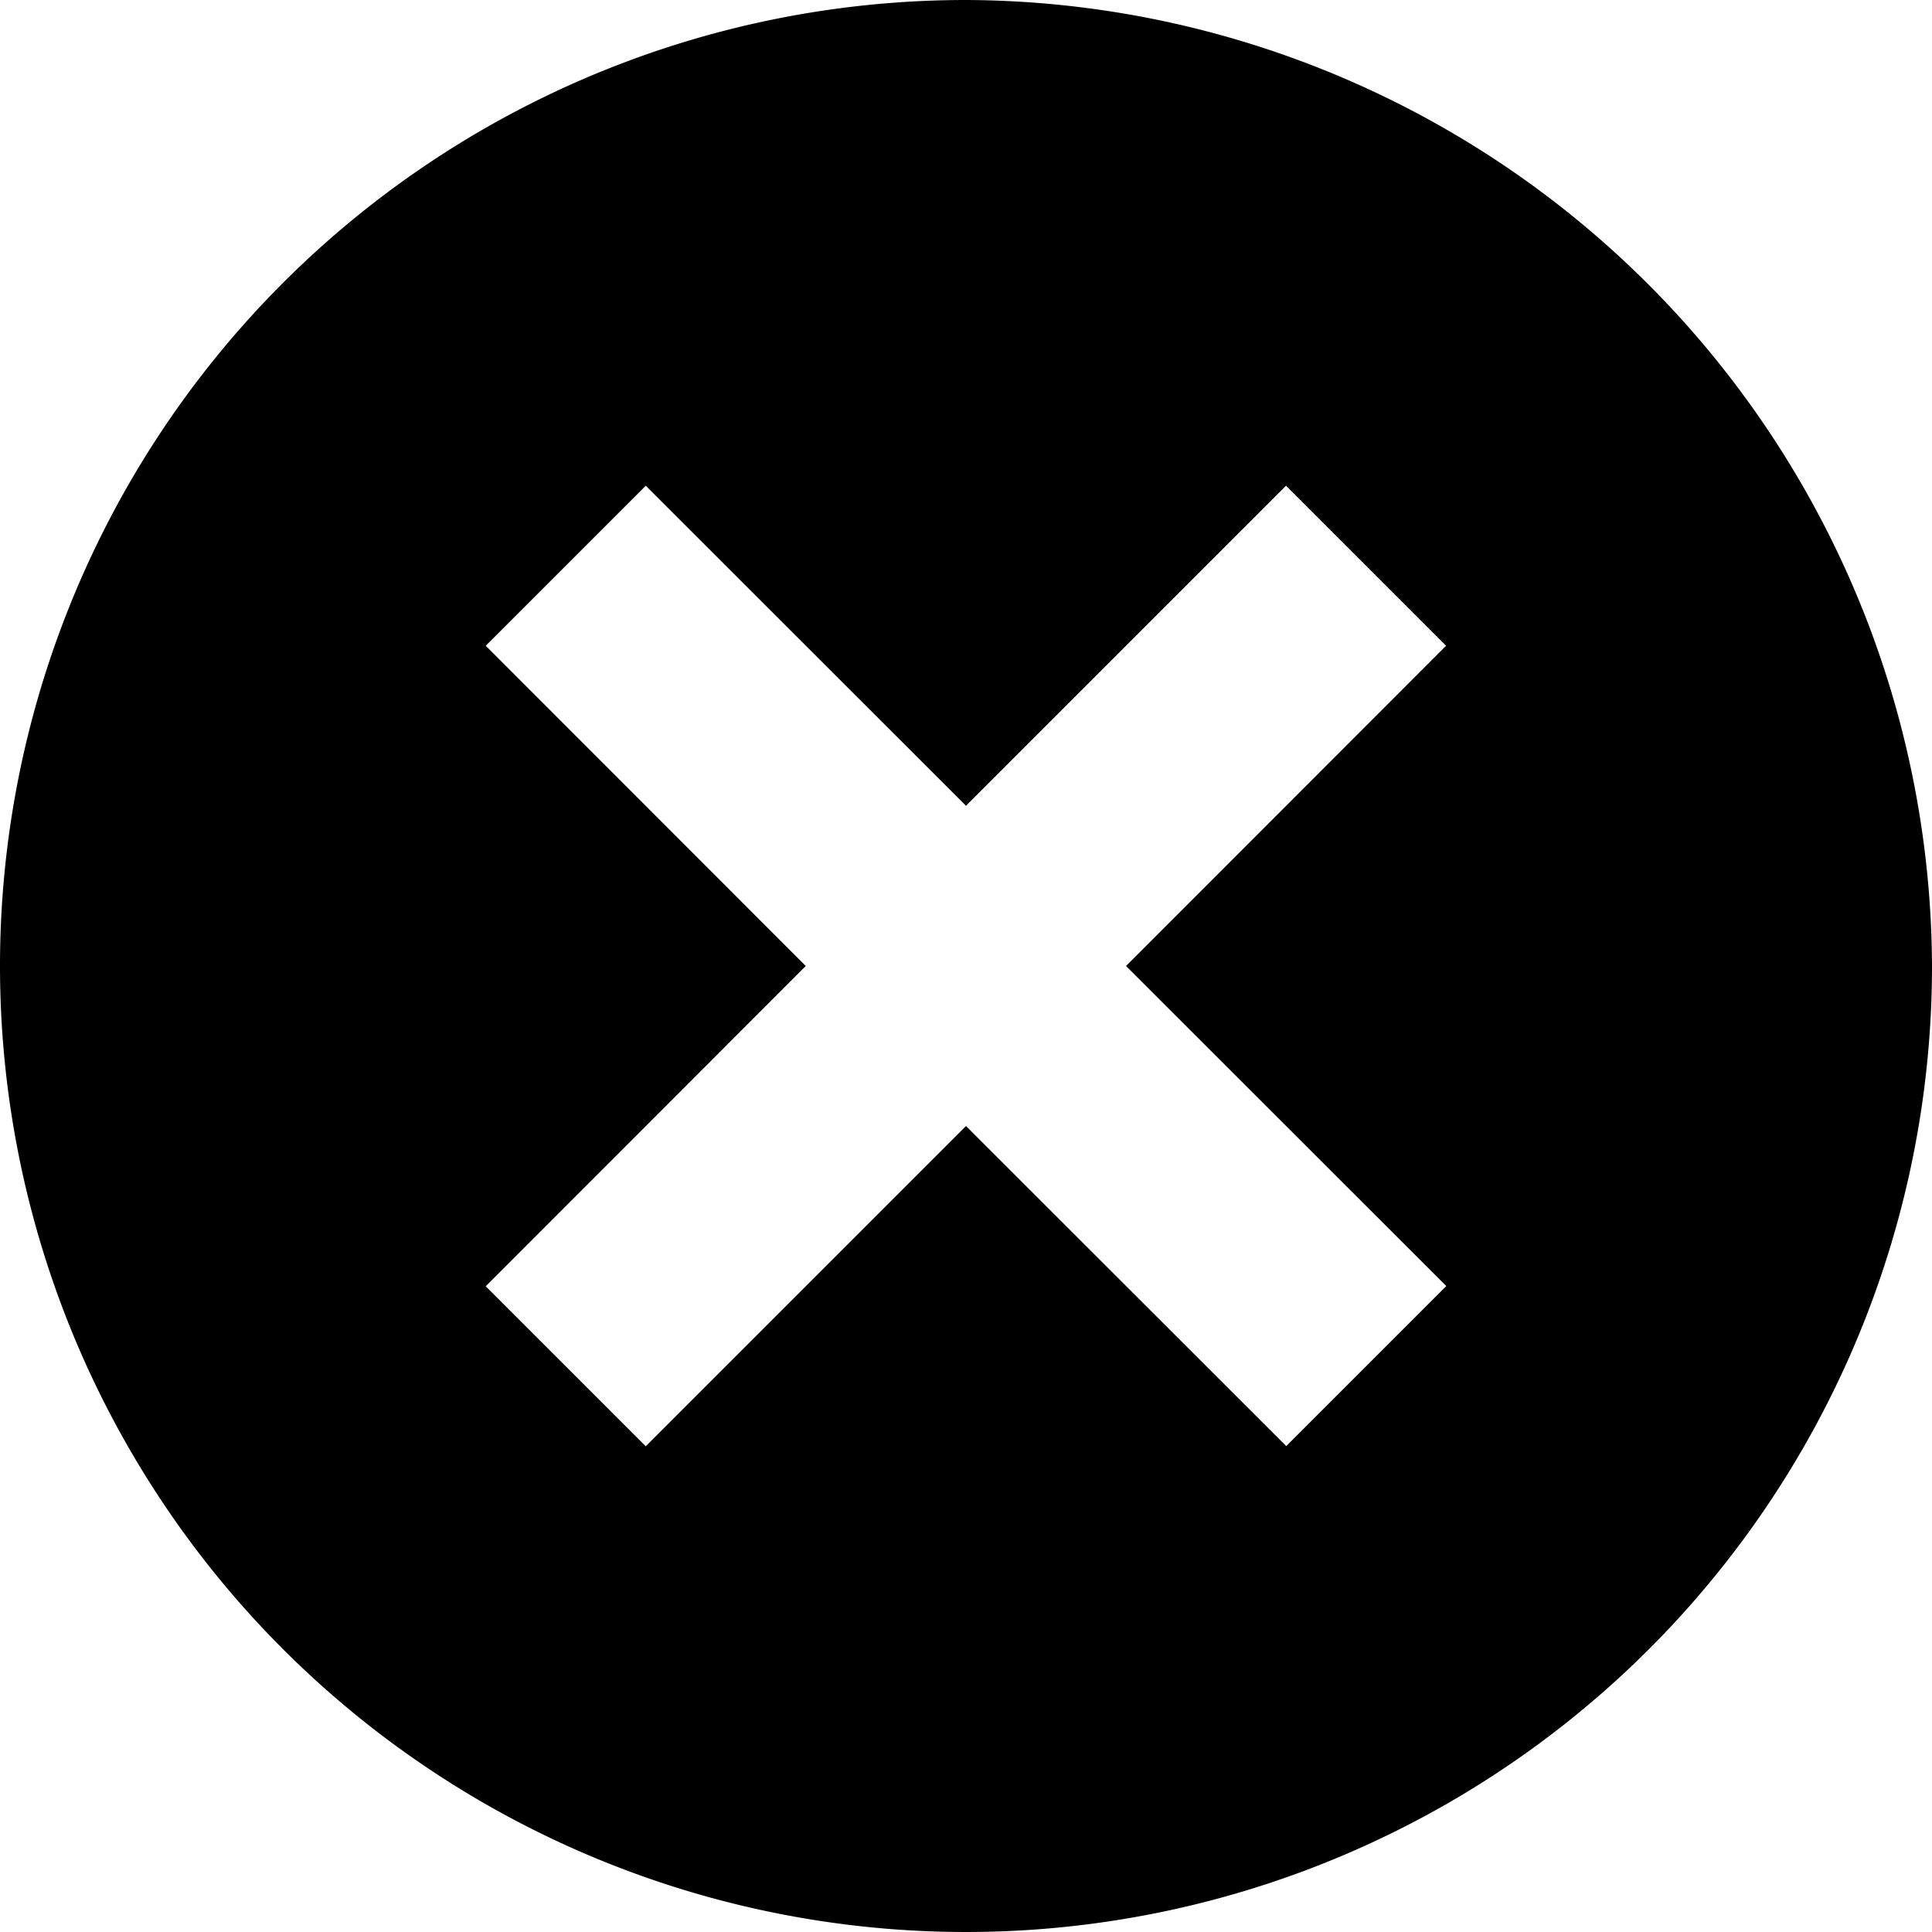 <svg id="cancel" xmlns="http://www.w3.org/2000/svg" width="10.31" height="10.31" viewBox="0 0 10.31 10.31">
  <g id="Group_68" data-name="Group 68">
    <path id="Path_85" data-name="Path 85" d="M5.155,0A5.155,5.155,0,1,0,10.31,5.155,5.175,5.175,0,0,0,5.155,0ZM7.718,6.863l-.854.854L5.155,6.009,3.446,7.718l-.854-.854L4.3,5.155,2.592,3.446l.854-.854L5.155,4.3,6.863,2.592l.854.854L6.009,5.155Z"/>
  </g>
</svg>
